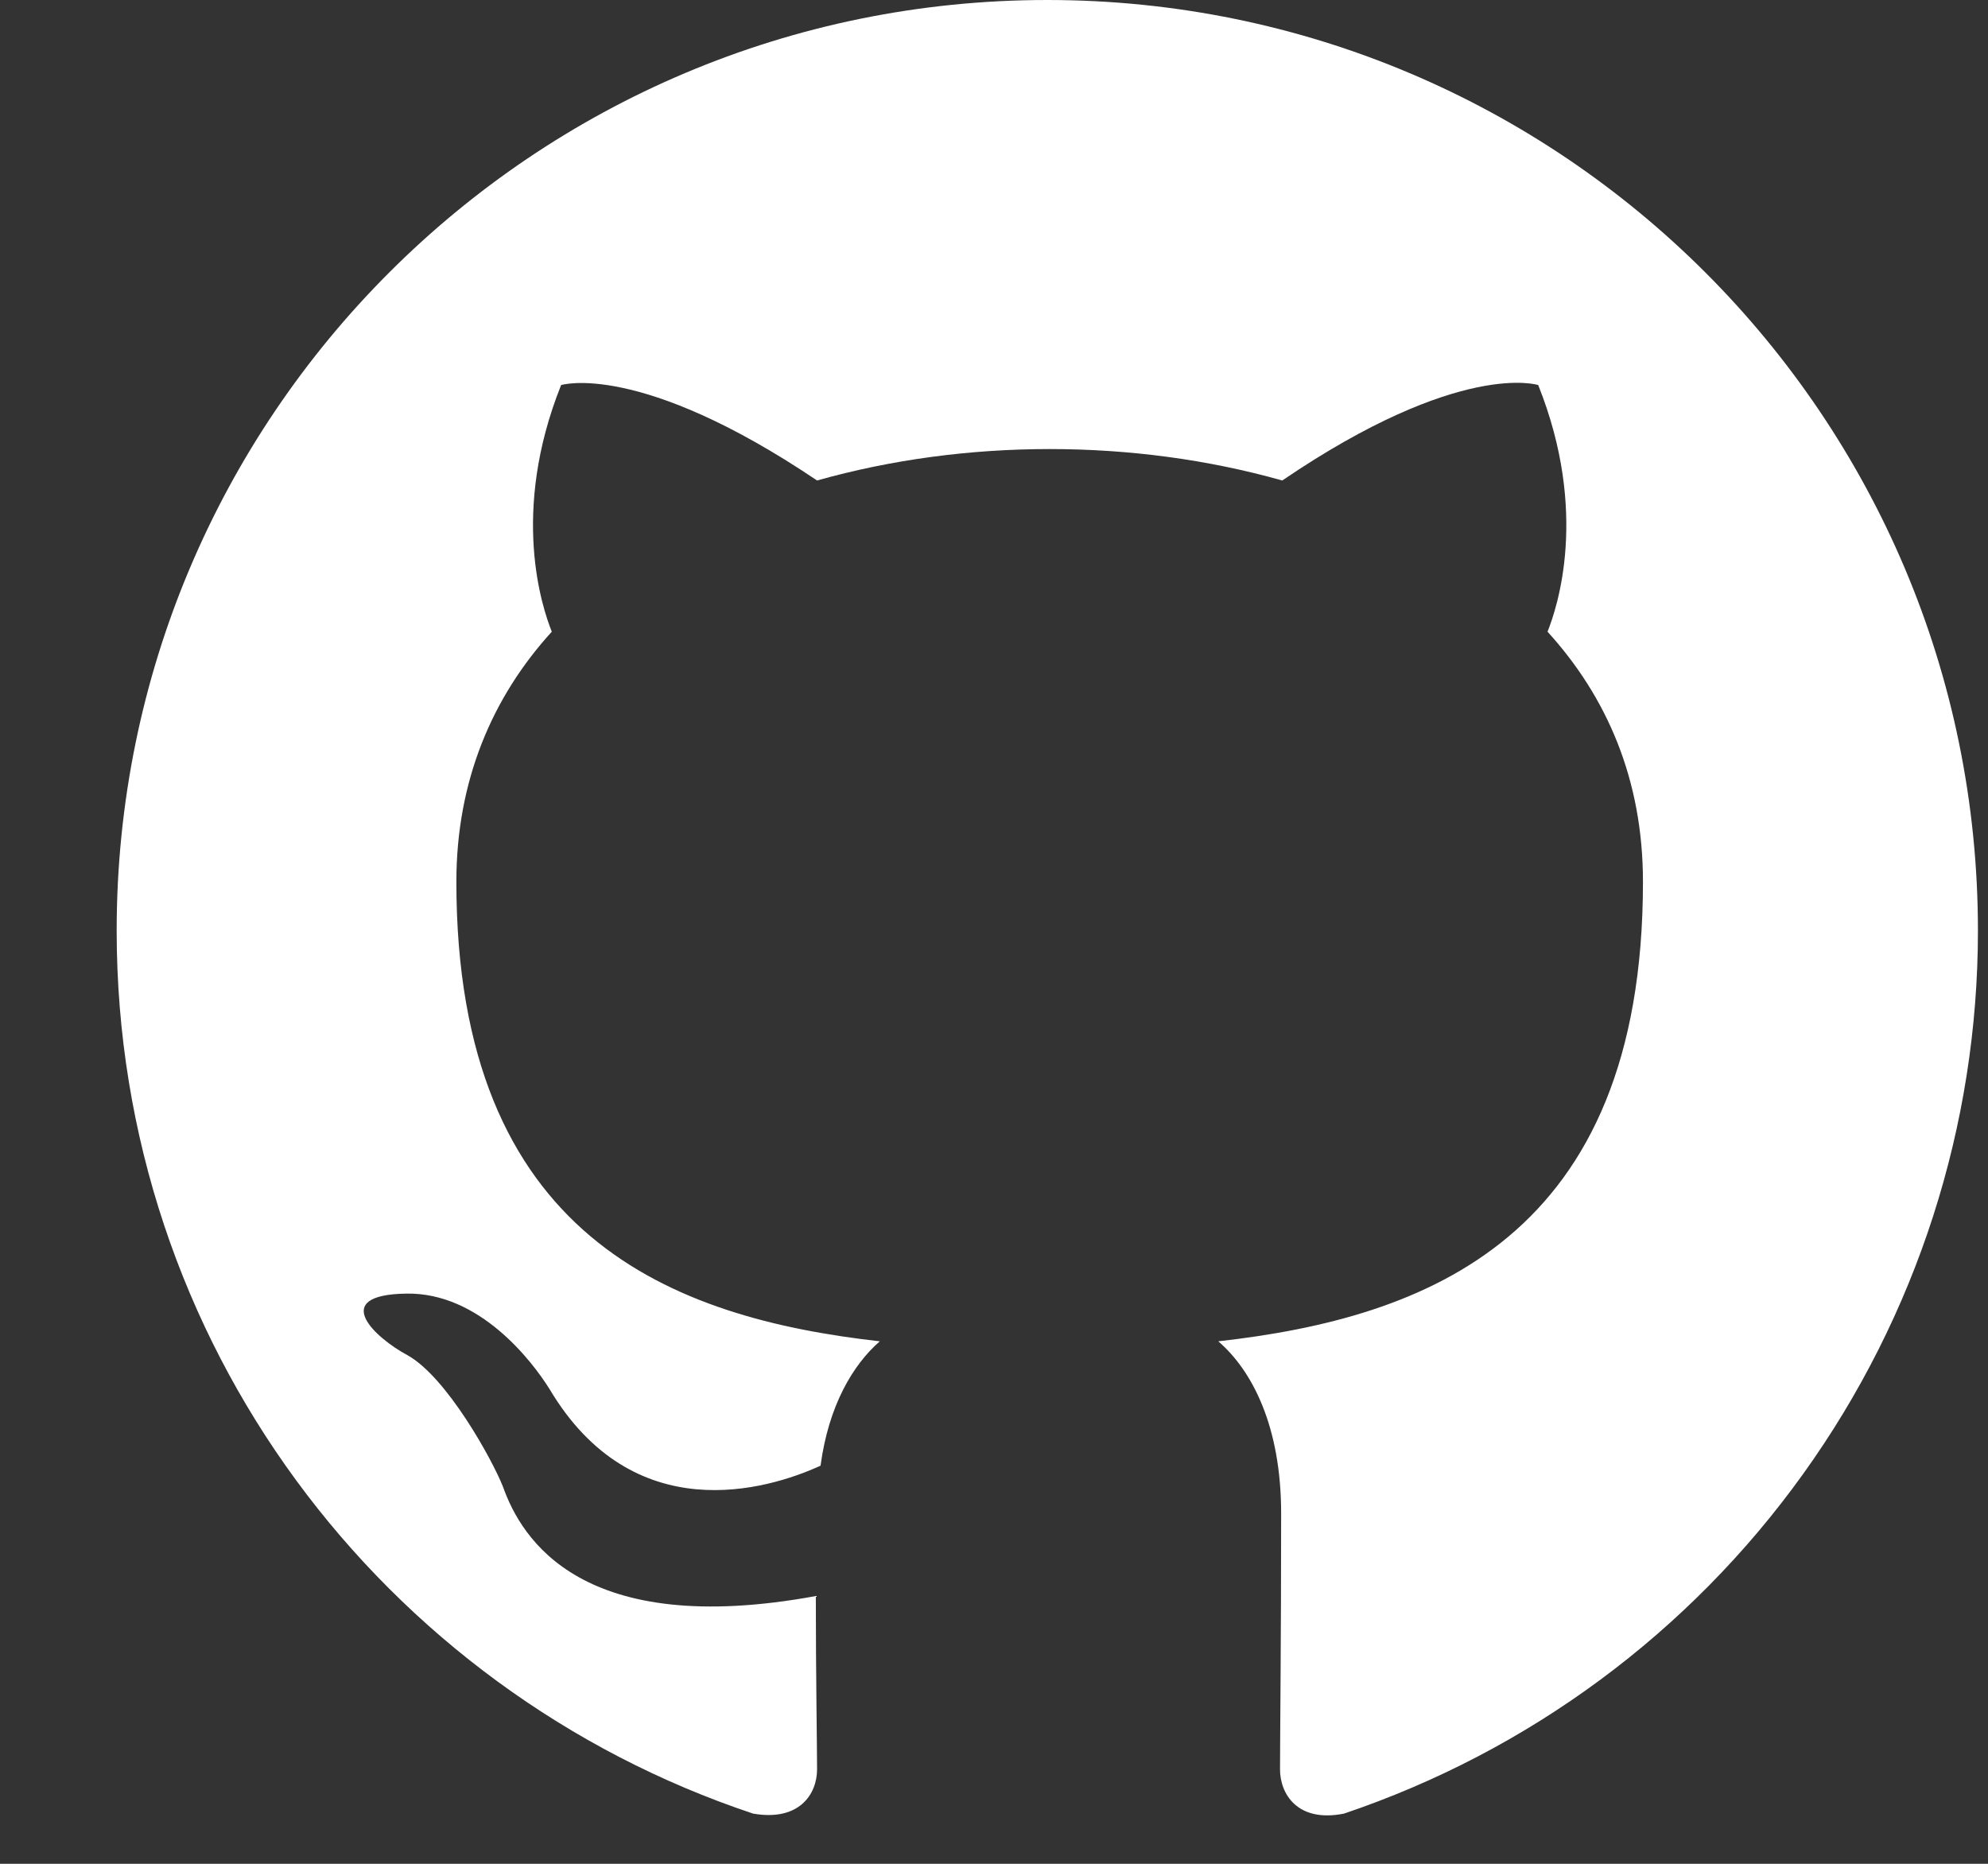 <svg width="16" height="15" viewBox="0 0 16 15" fill="none" xmlns="http://www.w3.org/2000/svg">
<rect x="0" y="0" width="16" height="15" fill="#333333" stroke="none"/>
<path d="M8.429 0C4.291 0 0.939 3.352 0.939 7.49C0.939 10.804 3.083 13.603 6.061 14.596C6.435 14.661 6.576 14.437 6.576 14.24C6.576 14.062 6.566 13.472 6.566 12.845C4.684 13.191 4.197 12.386 4.048 11.965C3.963 11.75 3.598 11.085 3.28 10.907C3.018 10.767 2.643 10.42 3.271 10.411C3.86 10.401 4.282 10.954 4.422 11.178C5.096 12.311 6.173 11.993 6.604 11.796C6.669 11.31 6.866 10.982 7.081 10.795C5.415 10.607 3.673 9.961 3.673 7.097C3.673 6.282 3.963 5.608 4.441 5.084C4.366 4.896 4.104 4.129 4.516 3.099C4.516 3.099 5.143 2.902 6.576 3.867C7.175 3.698 7.811 3.614 8.448 3.614C9.085 3.614 9.721 3.698 10.32 3.867C11.753 2.893 12.38 3.099 12.38 3.099C12.792 4.129 12.53 4.896 12.455 5.084C12.932 5.608 13.223 6.273 13.223 7.097C13.223 9.971 11.472 10.607 9.805 10.795C10.077 11.029 10.311 11.478 10.311 12.18C10.311 13.182 10.302 13.987 10.302 14.24C10.302 14.437 10.442 14.671 10.817 14.596C12.304 14.094 13.596 13.139 14.511 11.864C15.427 10.589 15.919 9.059 15.919 7.49C15.919 3.352 12.567 0 8.429 0Z" fill="white"/>
</svg>
